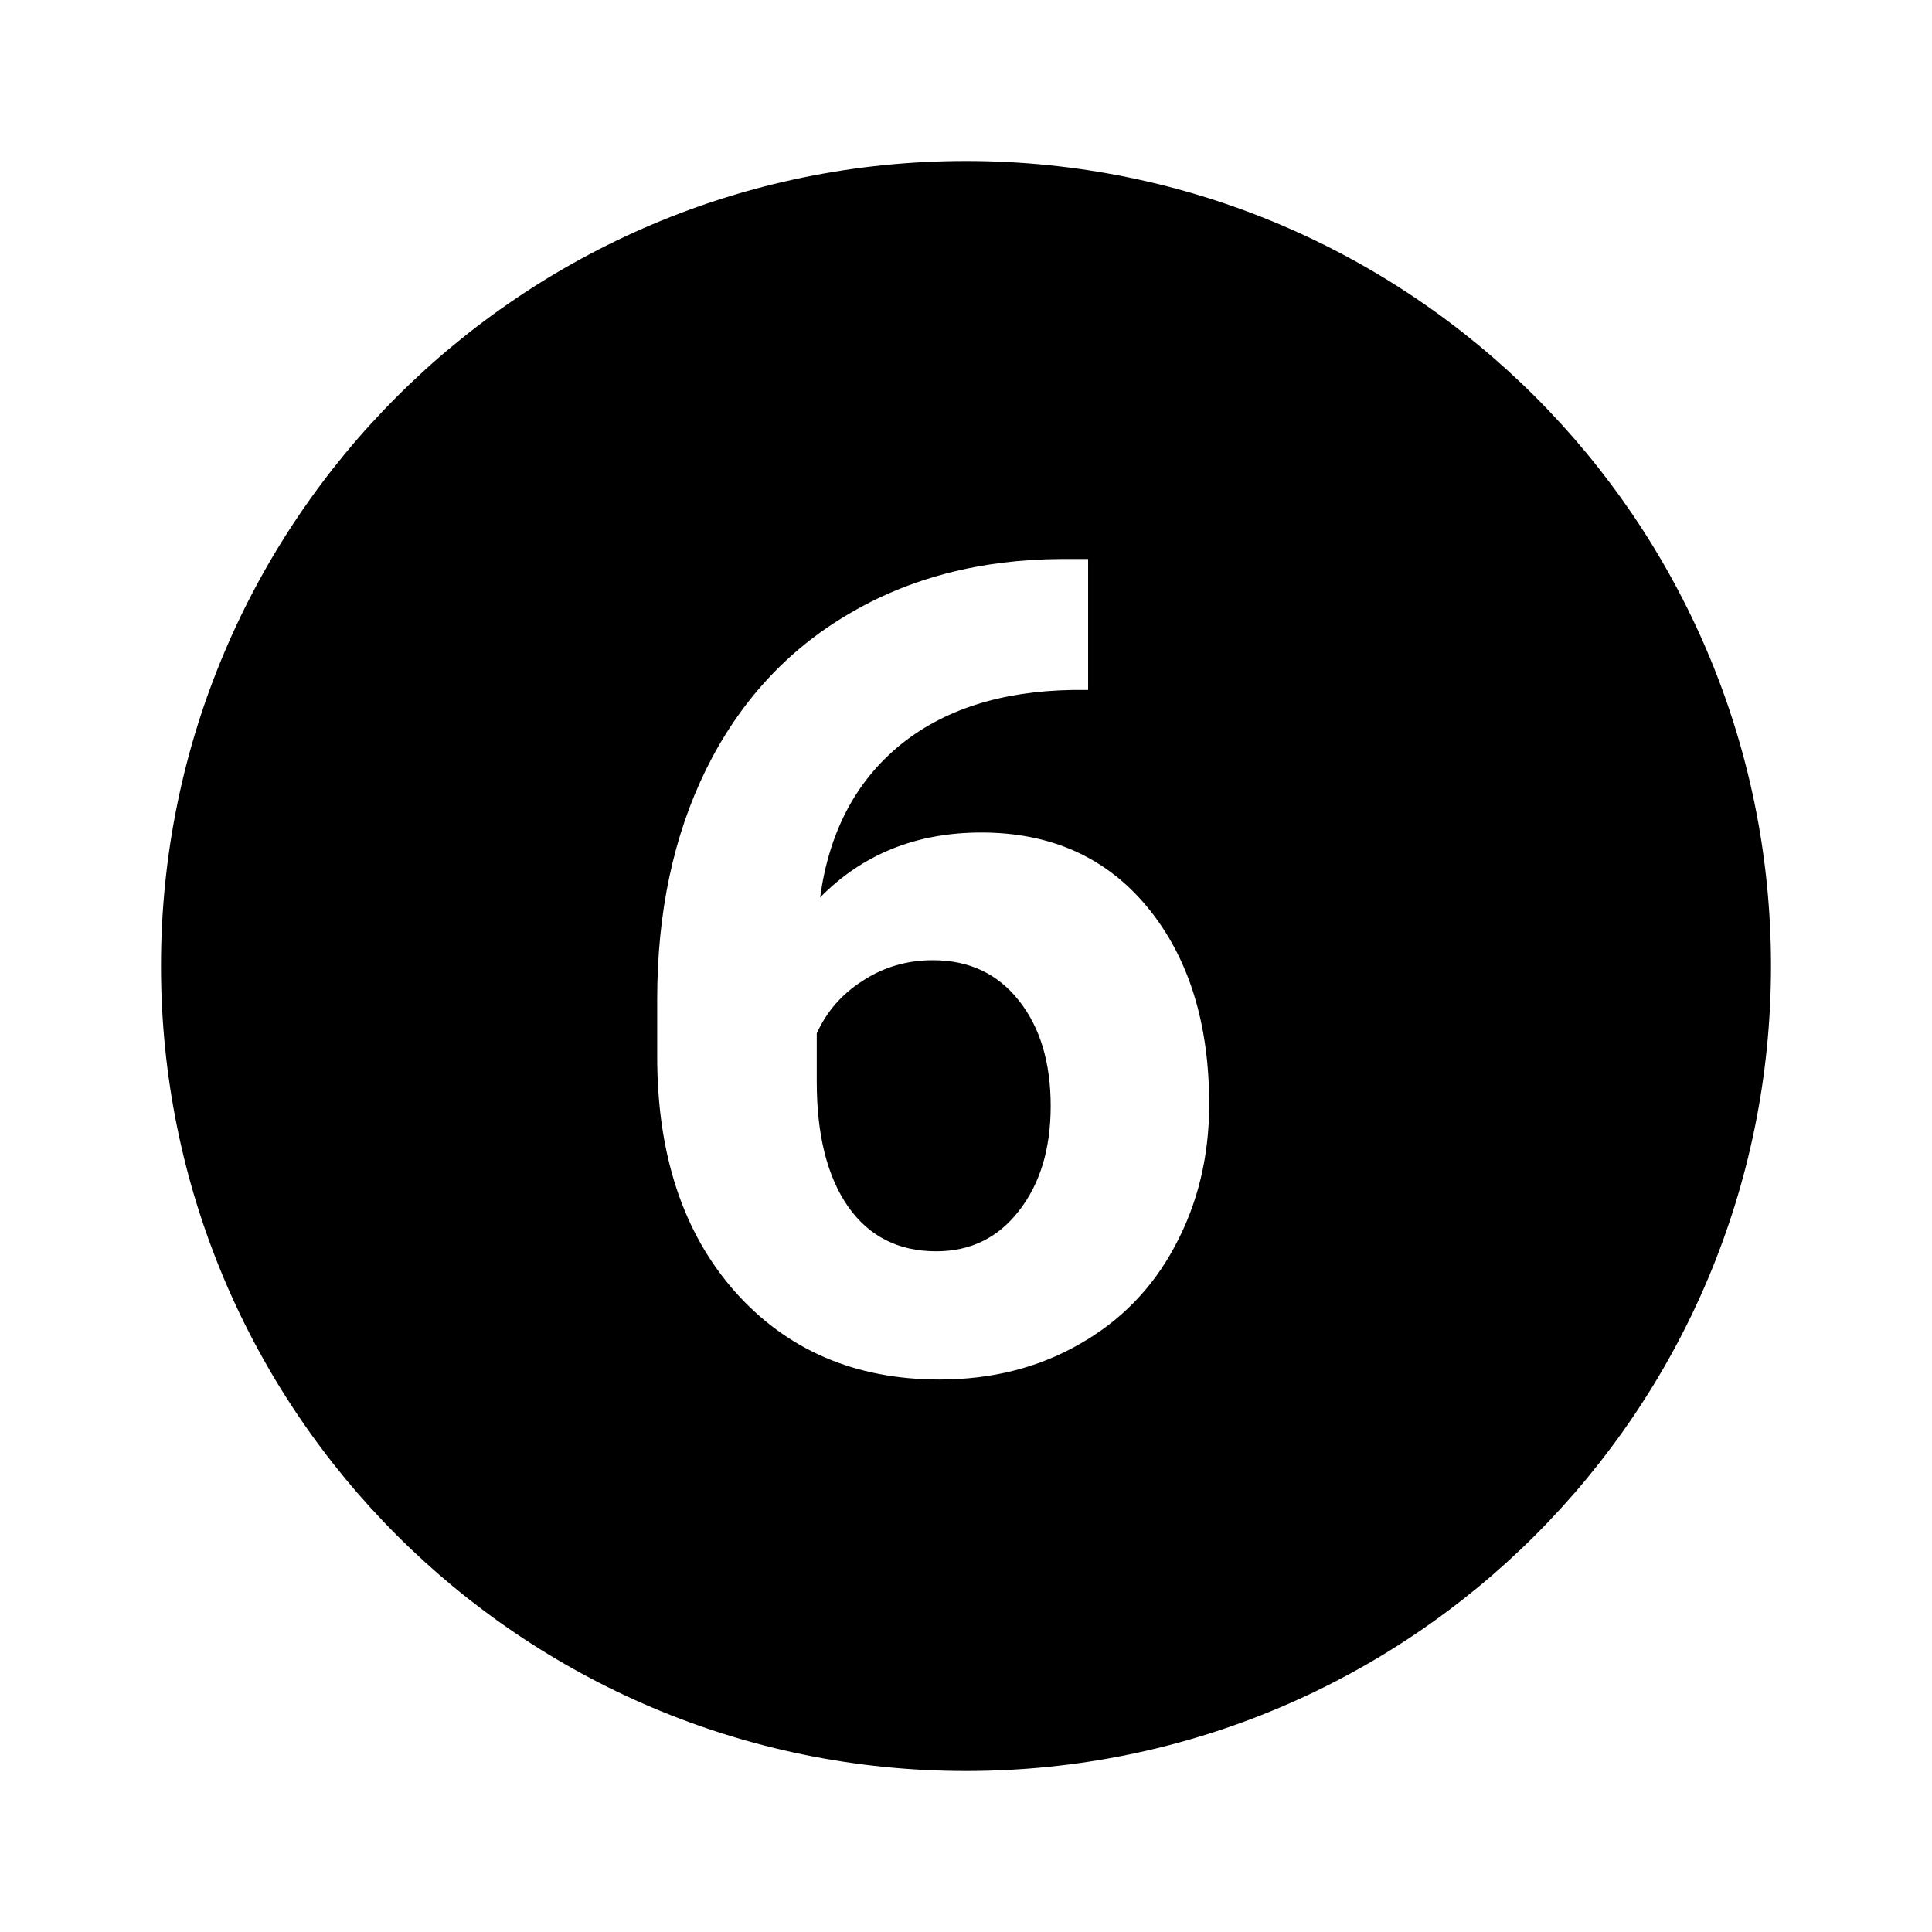 <?xml version="1.0" encoding="utf-8"?><!-- Скачано с сайта svg4.ru / Downloaded from svg4.ru -->
<svg width="800px" height="800px" viewBox="0 0 24 24" fill="none" xmlns="http://www.w3.org/2000/svg">
<path fill-rule="evenodd" clip-rule="evenodd" d="M22 12C22 17.523 17.523 22 12 22C6.477 22 2 17.523 2 12C2 6.477 6.477 2 12 2C17.523 2 22 6.477 22 12ZM13.517 8.571V6.944H13.188C12.181 6.949 11.295 7.179 10.529 7.635C9.768 8.086 9.183 8.726 8.772 9.556C8.367 10.38 8.164 11.333 8.164 12.413V13.124C8.164 14.341 8.485 15.314 9.128 16.043C9.775 16.772 10.623 17.137 11.671 17.137C12.318 17.137 12.897 16.991 13.407 16.699C13.922 16.408 14.319 16 14.597 15.476C14.879 14.951 15.021 14.366 15.021 13.719C15.021 12.707 14.765 11.891 14.255 11.271C13.745 10.652 13.056 10.342 12.19 10.342C11.384 10.342 10.716 10.611 10.188 11.148C10.297 10.346 10.623 9.72 11.165 9.269C11.712 8.817 12.432 8.585 13.325 8.571H13.517ZM10.721 12.181C10.98 12.012 11.27 11.928 11.589 11.928C12.036 11.928 12.391 12.094 12.655 12.427C12.92 12.759 13.052 13.197 13.052 13.739C13.052 14.273 12.92 14.708 12.655 15.045C12.396 15.378 12.054 15.544 11.63 15.544C11.161 15.544 10.796 15.359 10.536 14.99C10.276 14.617 10.146 14.099 10.146 13.438V12.837C10.27 12.563 10.461 12.345 10.721 12.181Z" fill="#000000"/>
</svg>